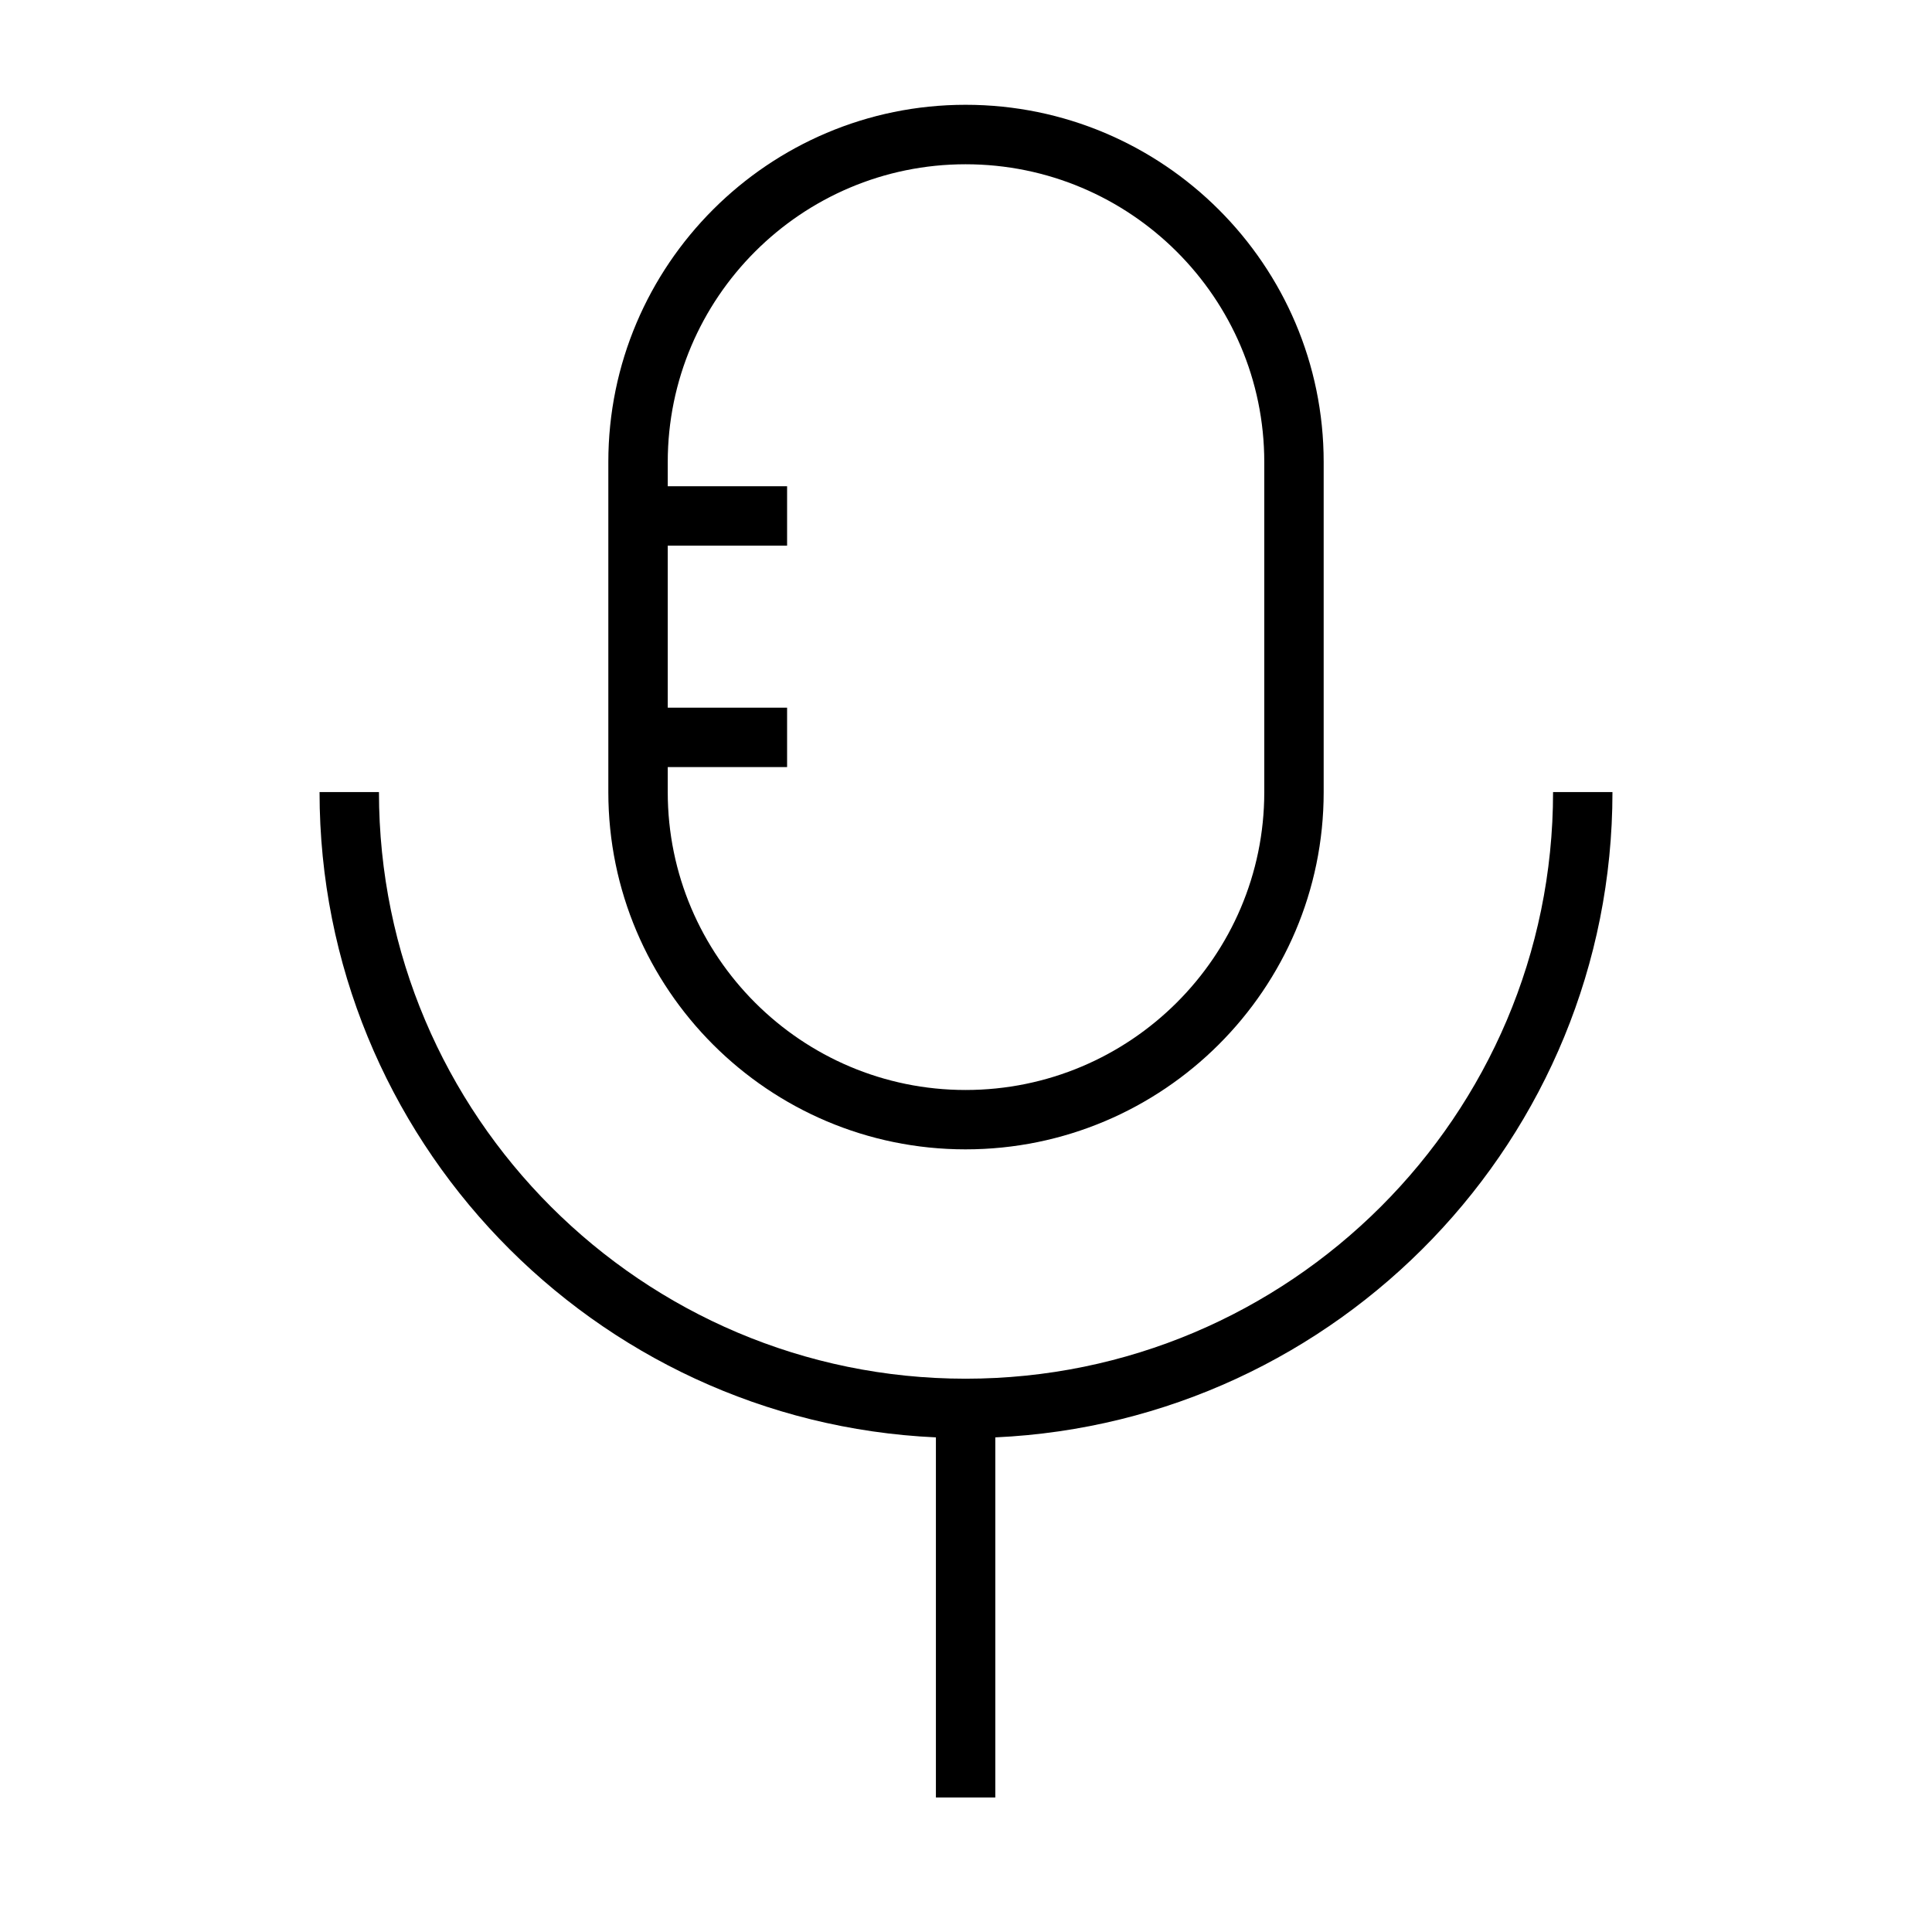 <?xml version="1.0" encoding="UTF-8"?>
<!-- Uploaded to: SVG Repo, www.svgrepo.com, Generator: SVG Repo Mixer Tools -->
<svg fill="#000000" width="800px" height="800px" version="1.1" viewBox="144 144 512 512" xmlns="http://www.w3.org/2000/svg">
 <g>
  <path d="m571.32 353.91h-15.742c0 85.727-69.84 155.46-155.68 155.46-85.734 0-155.47-69.738-155.47-155.46h-15.742c0 91.766 72.578 166.88 163.34 171.01v95.426h15.742v-95.426c90.875-4.125 163.55-79.238 163.55-171.01z"/>
  <path d="m399.89 448.59c52.324 0 94.898-42.469 94.898-94.668v-87.484c0-52.207-42.562-94.668-94.898-94.668-52.207 0-94.676 42.469-94.676 94.668v87.473c0 52.207 42.469 94.68 94.676 94.68zm-78.93-101.3h31.629v-15.742h-31.629v-42.941h31.629v-15.742h-31.629v-6.406c0-43.516 35.41-78.926 78.934-78.926 43.641 0 79.152 35.41 79.152 78.926v87.473c0 43.516-35.512 78.926-79.152 78.926-43.523 0-78.934-35.41-78.934-78.926z"/>
 </g>
</svg>